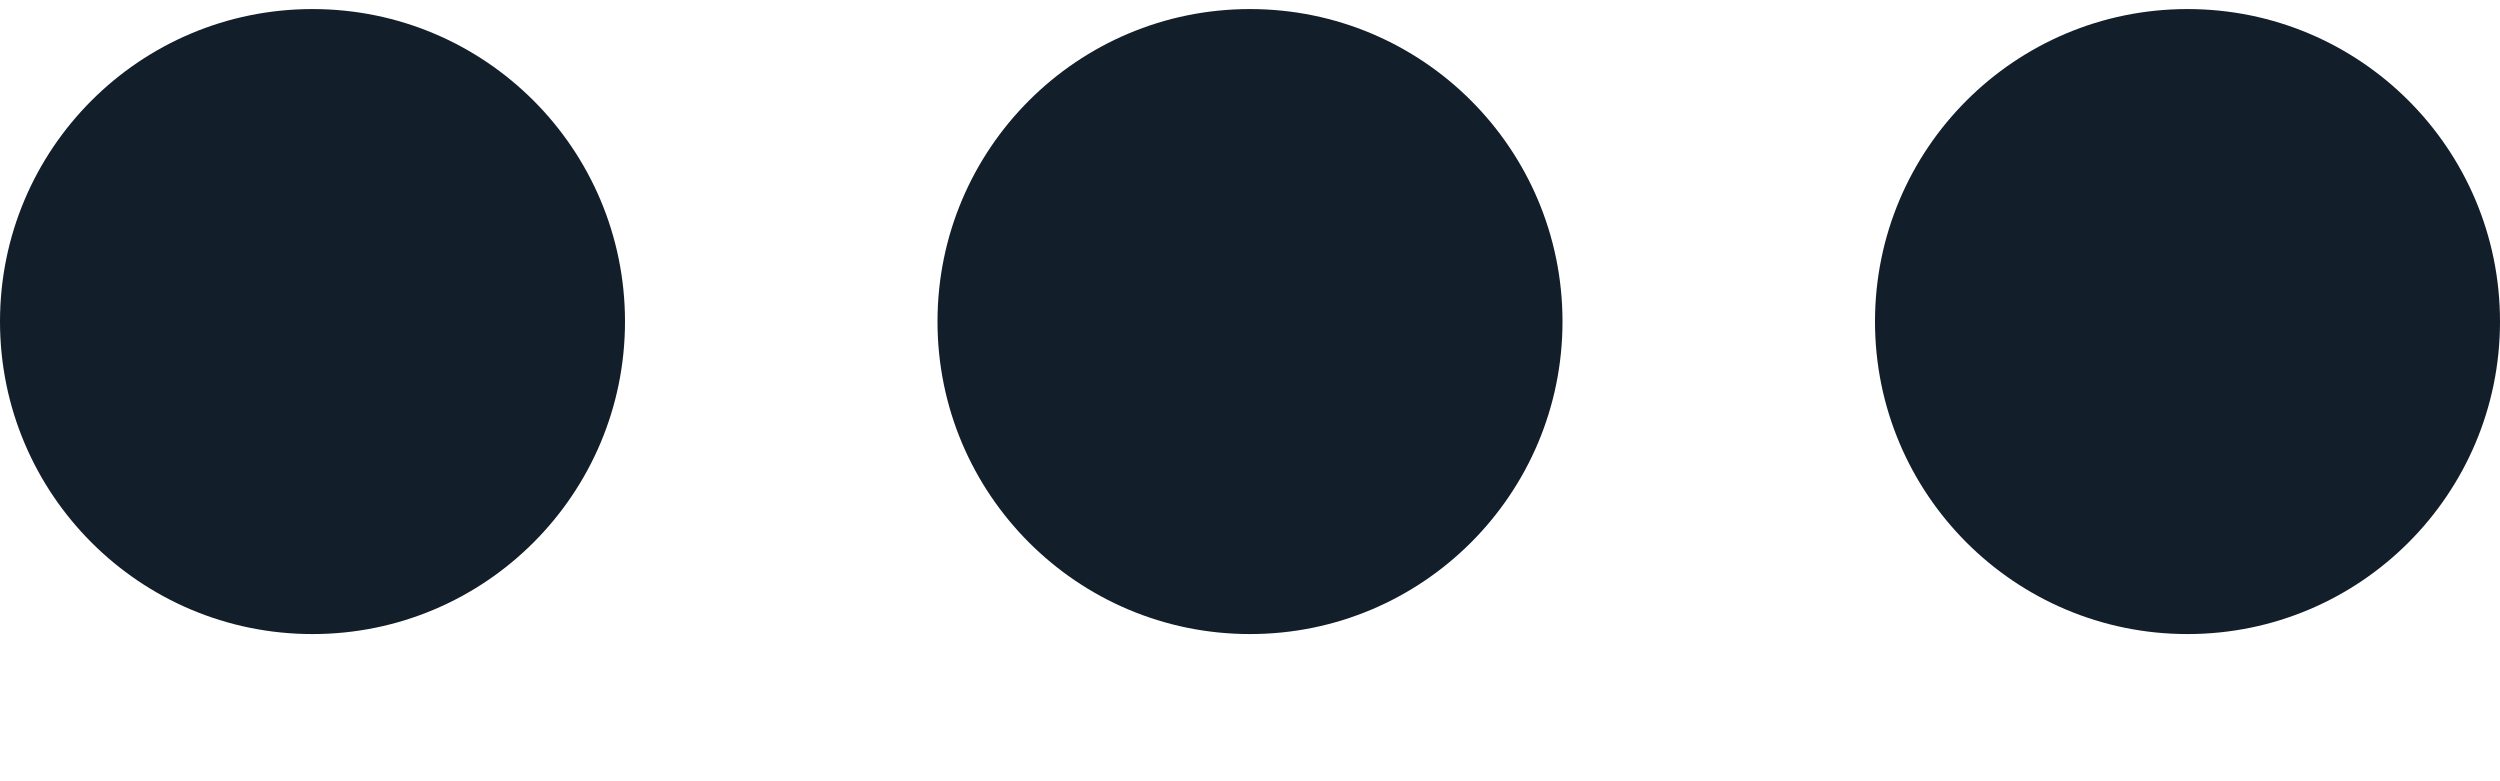 <svg width="16" height="5" viewBox="0 0 16 5" fill="none" xmlns="http://www.w3.org/2000/svg">
<path d="M0 2.058C0 0.953 0.895 0.058 2 0.058C3.105 0.058 4 0.953 4 2.058C4 3.162 3.105 4.058 2 4.058C0.895 4.058 0 3.162 0 2.058Z" fill="#121E29"/>
<path d="M6 2.058C6 0.953 6.895 0.058 8 0.058C9.105 0.058 10 0.953 10 2.058C10 3.162 9.105 4.058 8 4.058C6.895 4.058 6 3.162 6 2.058Z" fill="#121E29"/>
<path d="M12 2.058C12 0.953 12.895 0.058 14 0.058C15.105 0.058 16 0.953 16 2.058C16 3.162 15.105 4.058 14 4.058C12.895 4.058 12 3.162 12 2.058Z" fill="#121E29"/>
</svg>
